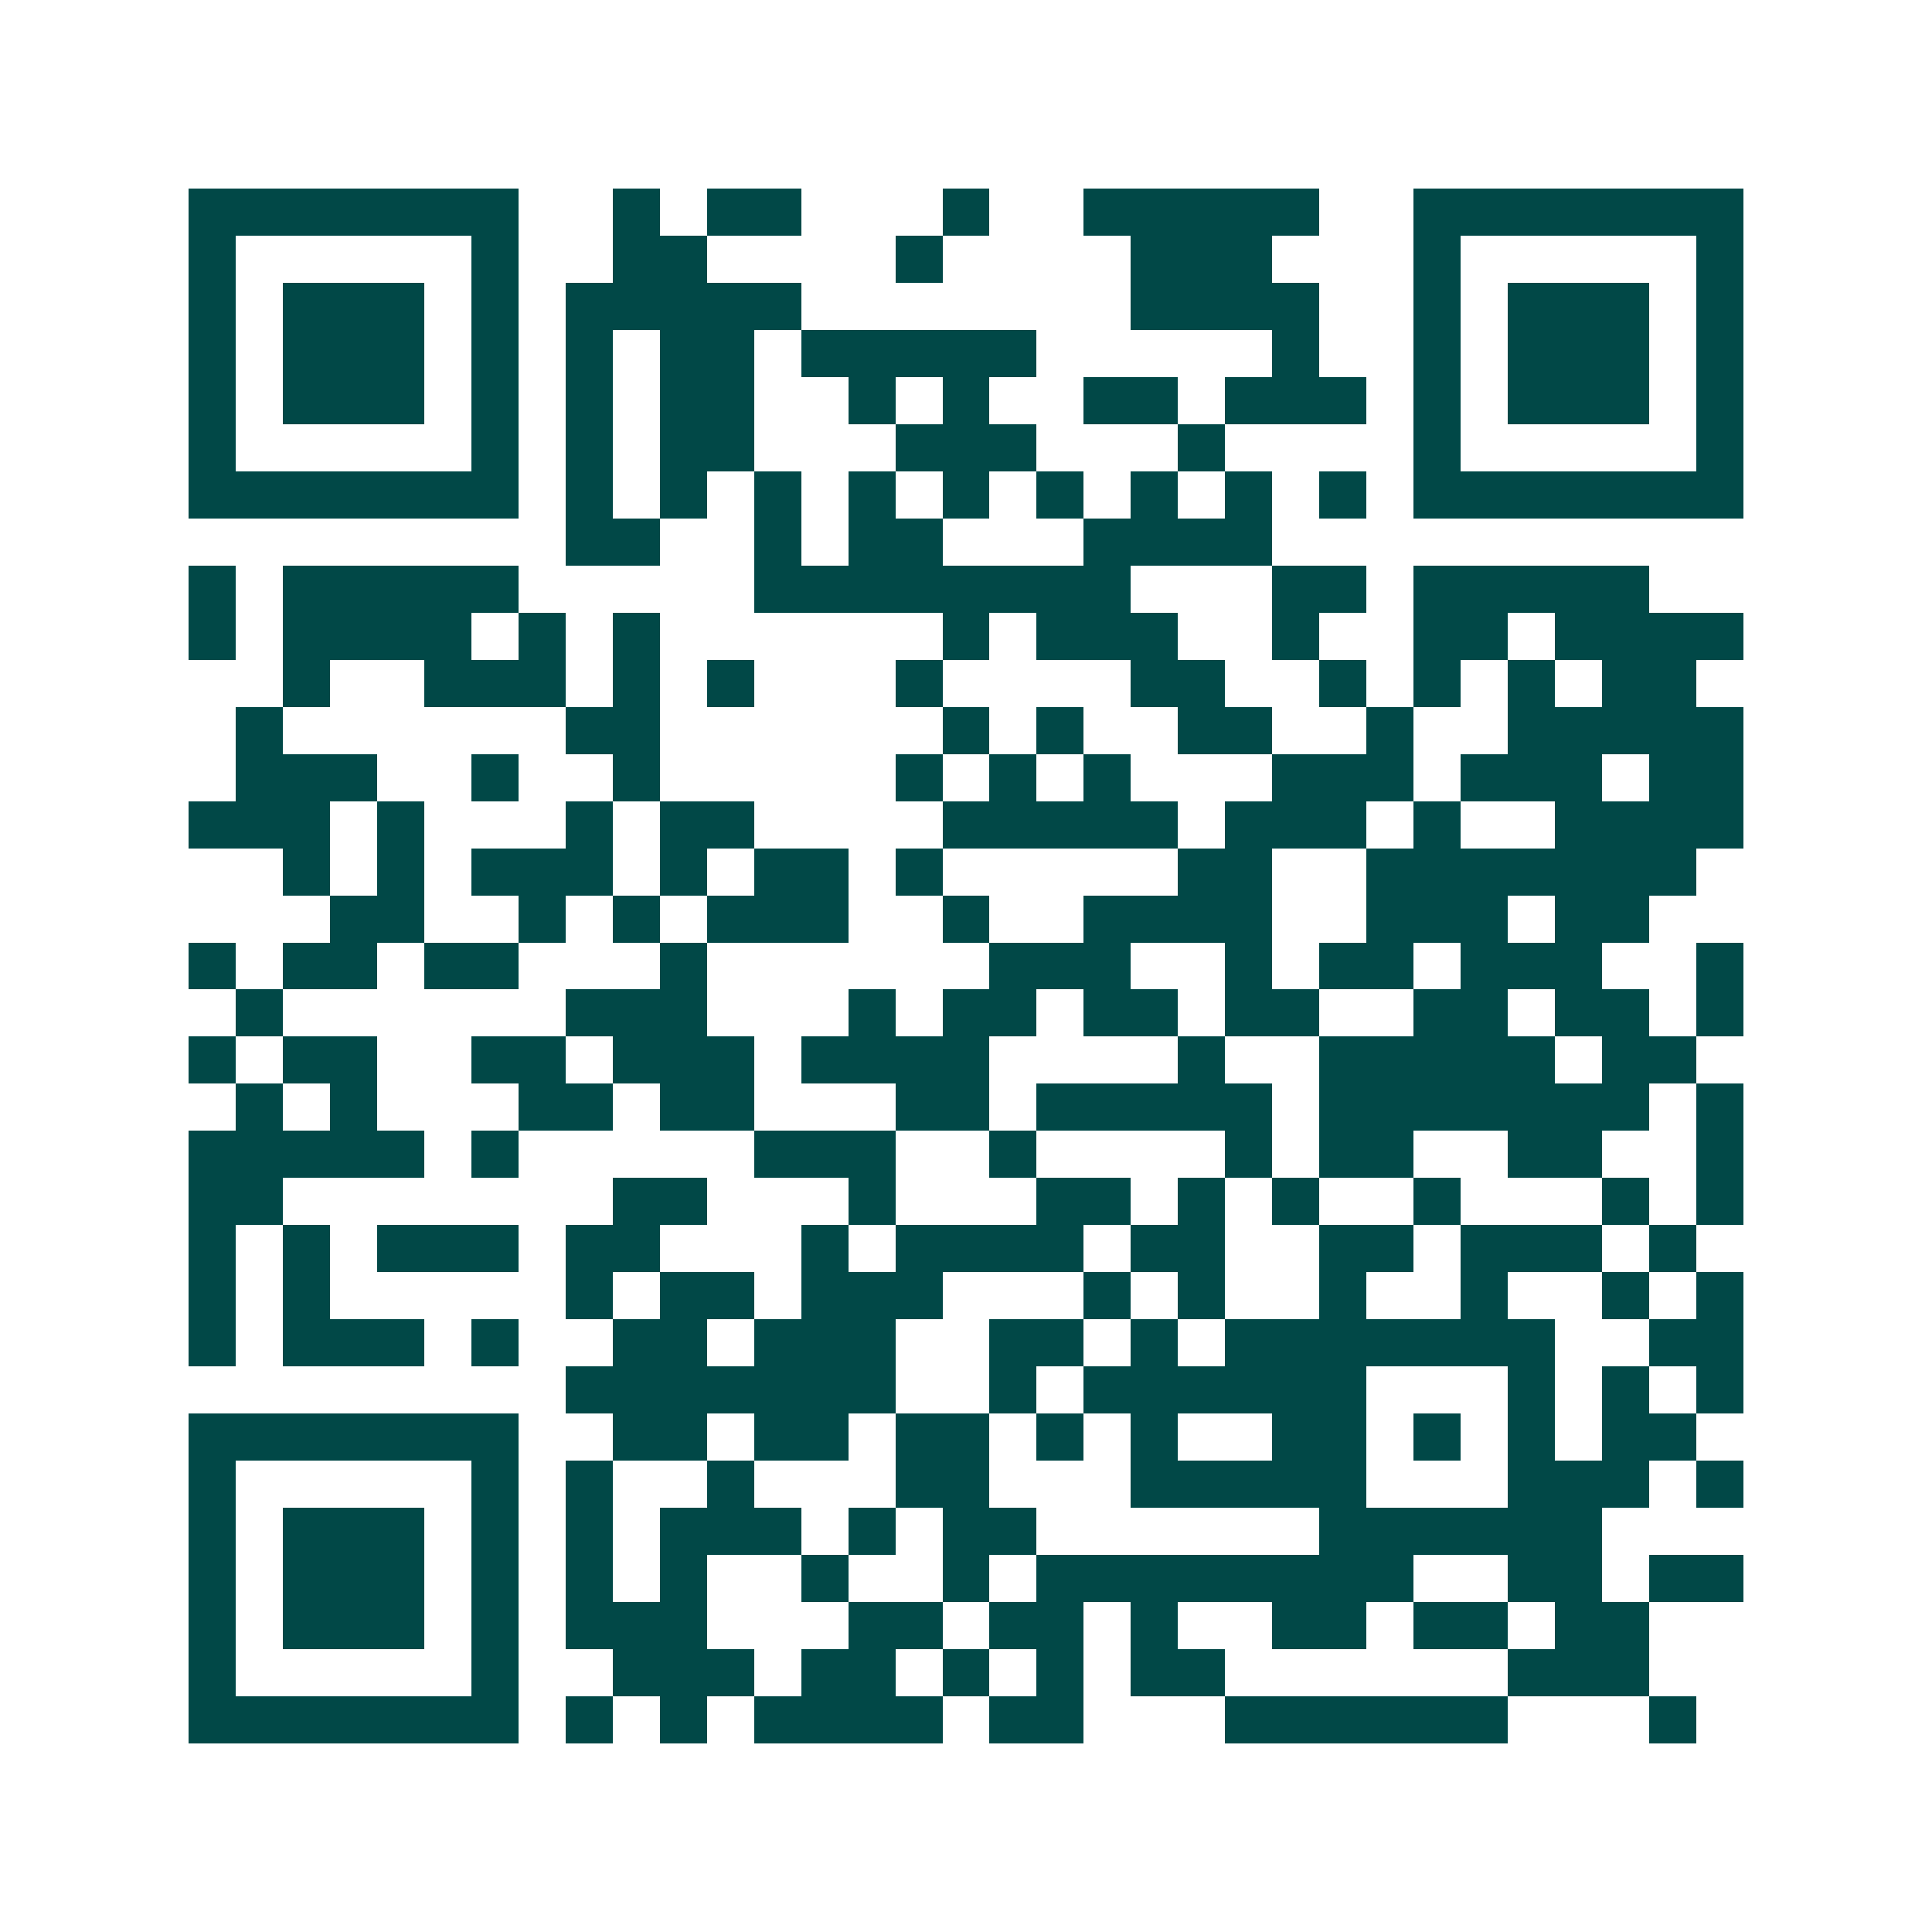 <svg xmlns="http://www.w3.org/2000/svg" width="200" height="200" viewBox="0 0 41 41" shape-rendering="crispEdges"><path fill="#ffffff" d="M0 0h41v41H0z"/><path stroke="#014847" d="M4 4.5h7m2 0h1m1 0h2m3 0h1m2 0h5m2 0h7M4 5.5h1m5 0h1m2 0h2m4 0h1m4 0h3m3 0h1m5 0h1M4 6.5h1m1 0h3m1 0h1m1 0h5m7 0h4m2 0h1m1 0h3m1 0h1M4 7.5h1m1 0h3m1 0h1m1 0h1m1 0h2m1 0h5m5 0h1m2 0h1m1 0h3m1 0h1M4 8.5h1m1 0h3m1 0h1m1 0h1m1 0h2m2 0h1m1 0h1m2 0h2m1 0h3m1 0h1m1 0h3m1 0h1M4 9.5h1m5 0h1m1 0h1m1 0h2m3 0h3m3 0h1m4 0h1m5 0h1M4 10.5h7m1 0h1m1 0h1m1 0h1m1 0h1m1 0h1m1 0h1m1 0h1m1 0h1m1 0h1m1 0h7M12 11.5h2m2 0h1m1 0h2m3 0h4M4 12.5h1m1 0h5m5 0h8m3 0h2m1 0h5M4 13.5h1m1 0h4m1 0h1m1 0h1m6 0h1m1 0h3m2 0h1m2 0h2m1 0h4M6 14.5h1m2 0h3m1 0h1m1 0h1m3 0h1m4 0h2m2 0h1m1 0h1m1 0h1m1 0h2M5 15.5h1m6 0h2m6 0h1m1 0h1m2 0h2m2 0h1m2 0h5M5 16.5h3m2 0h1m2 0h1m5 0h1m1 0h1m1 0h1m3 0h3m1 0h3m1 0h2M4 17.5h3m1 0h1m3 0h1m1 0h2m4 0h5m1 0h3m1 0h1m2 0h4M6 18.5h1m1 0h1m1 0h3m1 0h1m1 0h2m1 0h1m5 0h2m2 0h7M7 19.5h2m2 0h1m1 0h1m1 0h3m2 0h1m2 0h4m2 0h3m1 0h2M4 20.5h1m1 0h2m1 0h2m3 0h1m6 0h3m2 0h1m1 0h2m1 0h3m2 0h1M5 21.5h1m6 0h3m3 0h1m1 0h2m1 0h2m1 0h2m2 0h2m1 0h2m1 0h1M4 22.5h1m1 0h2m2 0h2m1 0h3m1 0h4m4 0h1m2 0h5m1 0h2M5 23.5h1m1 0h1m3 0h2m1 0h2m3 0h2m1 0h5m1 0h7m1 0h1M4 24.5h5m1 0h1m5 0h3m2 0h1m4 0h1m1 0h2m2 0h2m2 0h1M4 25.5h2m7 0h2m3 0h1m3 0h2m1 0h1m1 0h1m2 0h1m3 0h1m1 0h1M4 26.5h1m1 0h1m1 0h3m1 0h2m3 0h1m1 0h4m1 0h2m2 0h2m1 0h3m1 0h1M4 27.5h1m1 0h1m5 0h1m1 0h2m1 0h3m3 0h1m1 0h1m2 0h1m2 0h1m2 0h1m1 0h1M4 28.5h1m1 0h3m1 0h1m2 0h2m1 0h3m2 0h2m1 0h1m1 0h7m2 0h2M12 29.5h7m2 0h1m1 0h6m3 0h1m1 0h1m1 0h1M4 30.5h7m2 0h2m1 0h2m1 0h2m1 0h1m1 0h1m2 0h2m1 0h1m1 0h1m1 0h2M4 31.5h1m5 0h1m1 0h1m2 0h1m3 0h2m3 0h5m3 0h3m1 0h1M4 32.5h1m1 0h3m1 0h1m1 0h1m1 0h3m1 0h1m1 0h2m6 0h6M4 33.5h1m1 0h3m1 0h1m1 0h1m1 0h1m2 0h1m2 0h1m1 0h8m2 0h2m1 0h2M4 34.5h1m1 0h3m1 0h1m1 0h3m3 0h2m1 0h2m1 0h1m2 0h2m1 0h2m1 0h2M4 35.5h1m5 0h1m2 0h3m1 0h2m1 0h1m1 0h1m1 0h2m6 0h3M4 36.5h7m1 0h1m1 0h1m1 0h4m1 0h2m3 0h6m3 0h1"/></svg>
